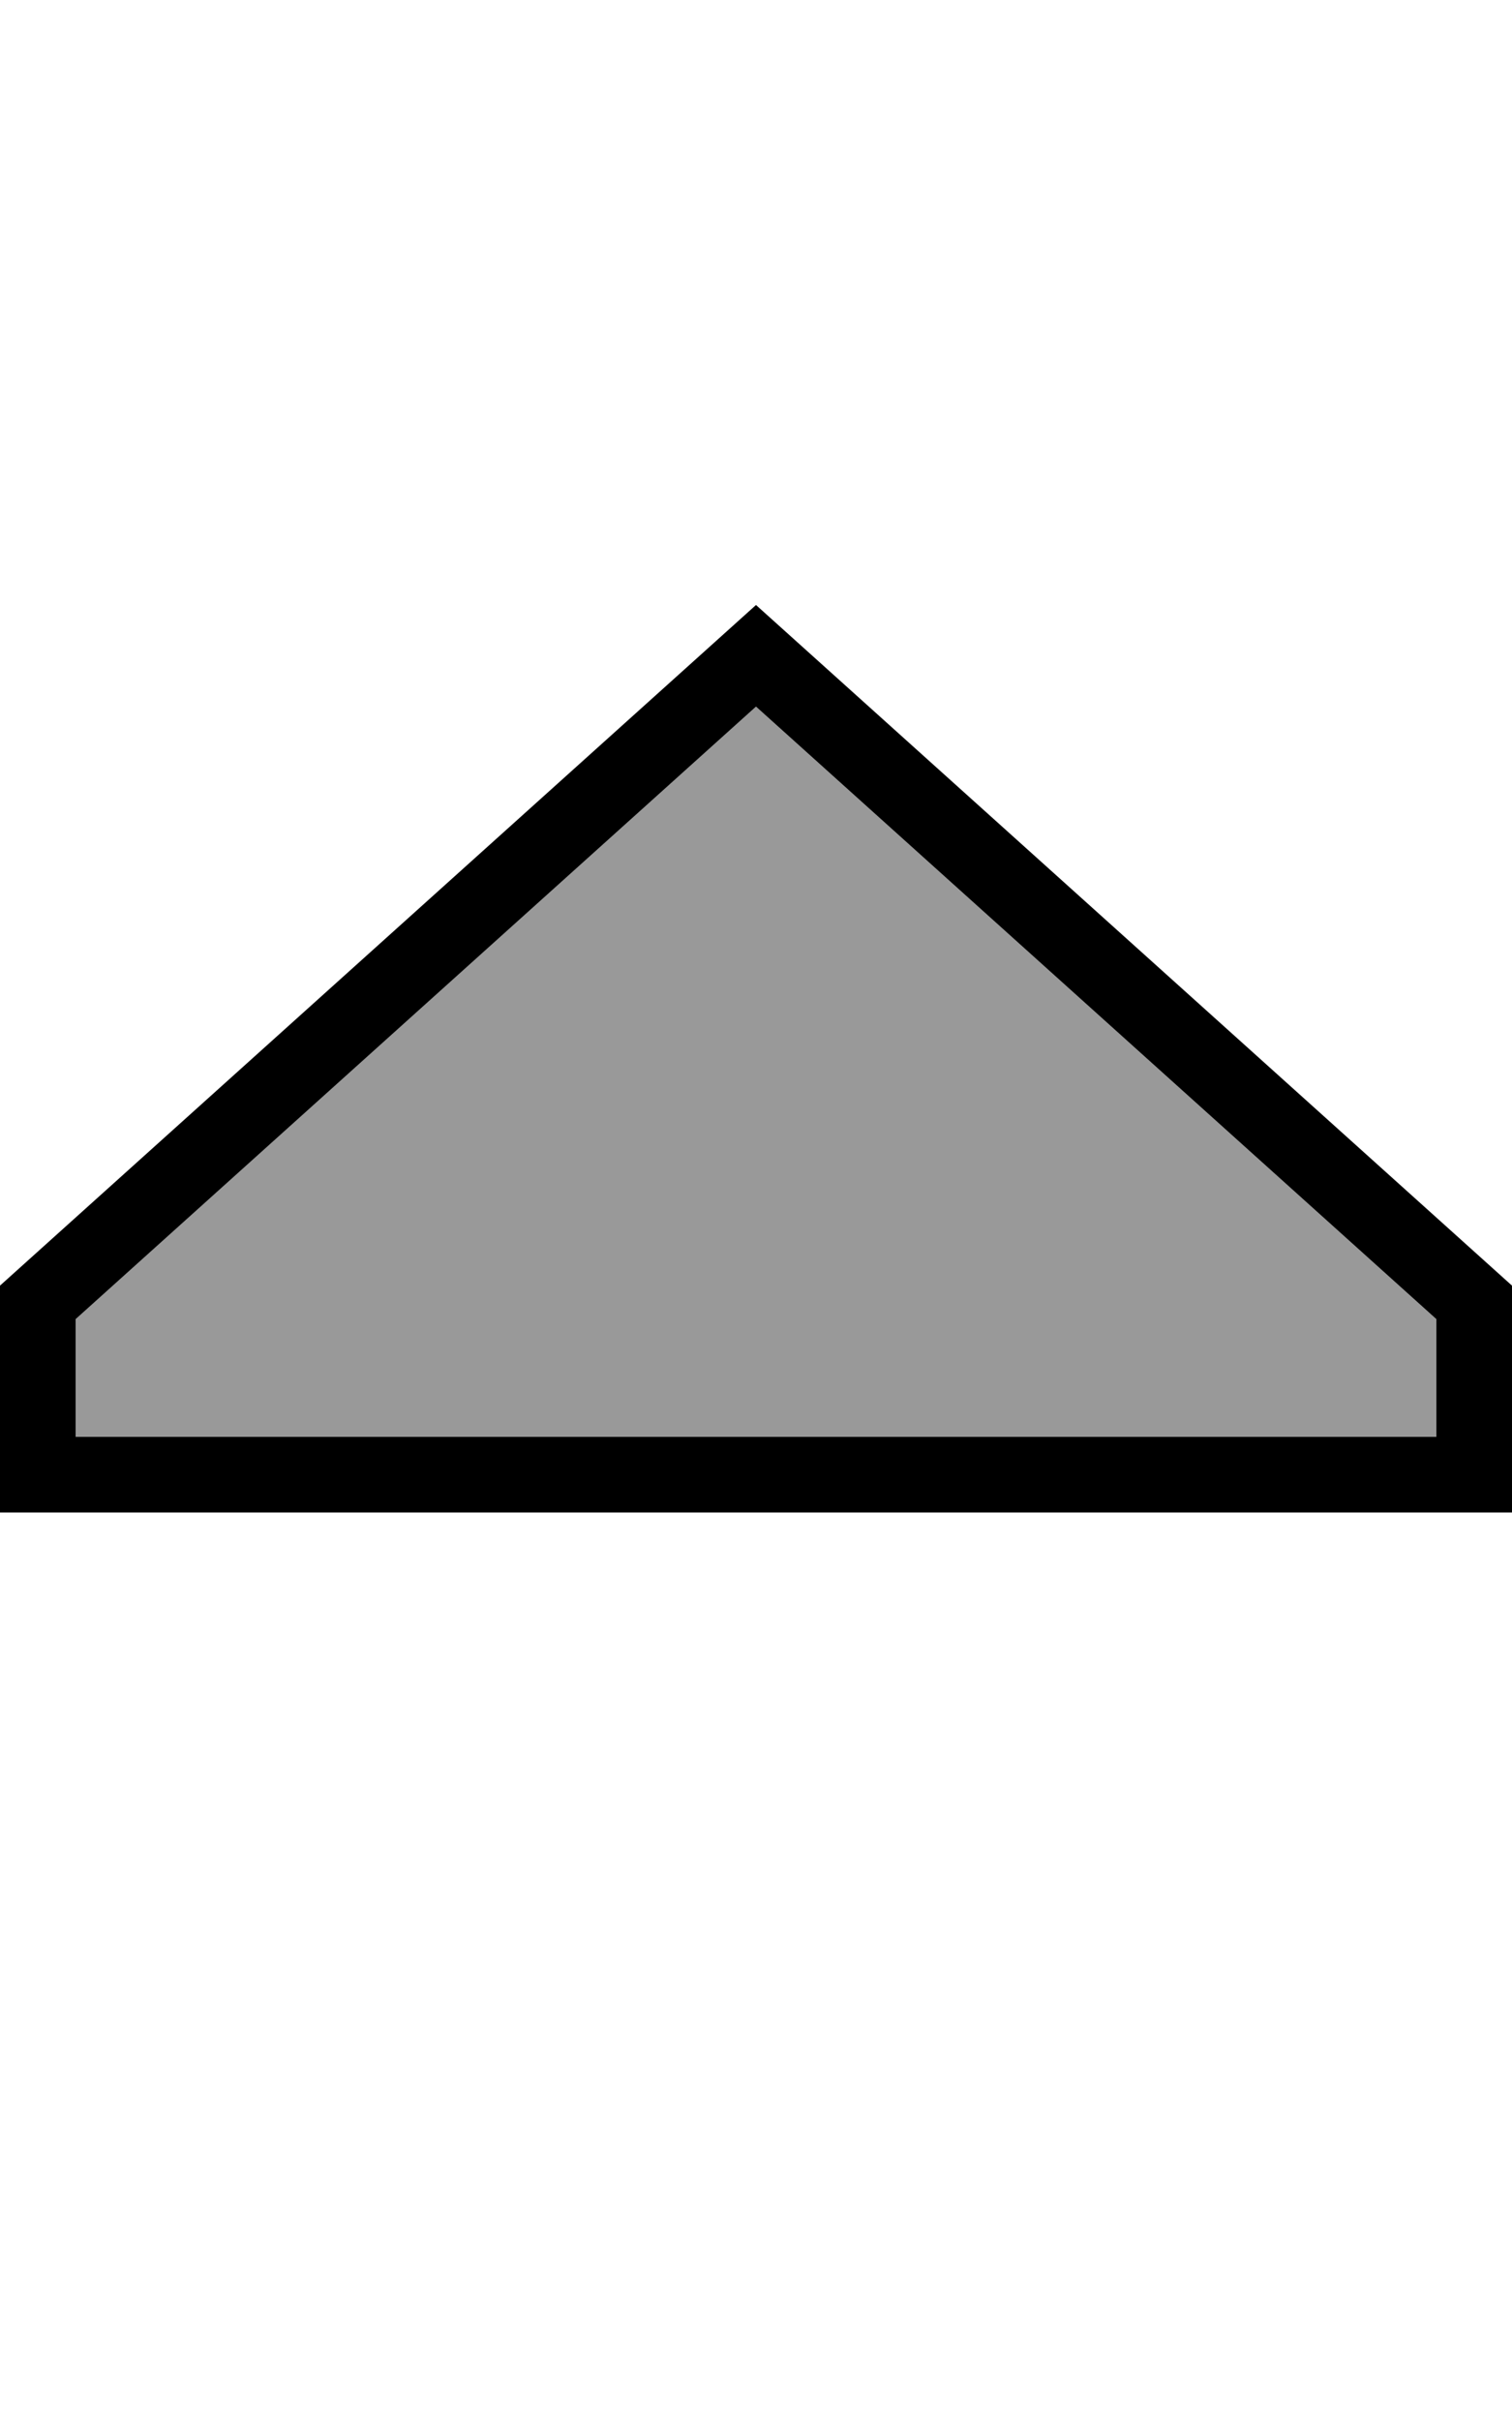 <svg xmlns="http://www.w3.org/2000/svg" viewBox="0 0 320 512"><!--! Font Awesome Pro 6.7.2 by @fontawesome - https://fontawesome.com License - https://fontawesome.com/license (Commercial License) Copyright 2024 Fonticons, Inc. --><defs><style>.fa-secondary{opacity:.4}</style></defs><path class="fa-secondary" d="M16 279.1L160 149.5 304 279.1l0 24.9L16 304l0-24.9z"/><path class="fa-primary" d="M16 279.1L160 149.5 304 279.1l0 24.9L16 304l0-24.9zM160 128L0 272l0 32 0 16 16 0 288 0 16 0 0-16 0-32L160 128z"/></svg>